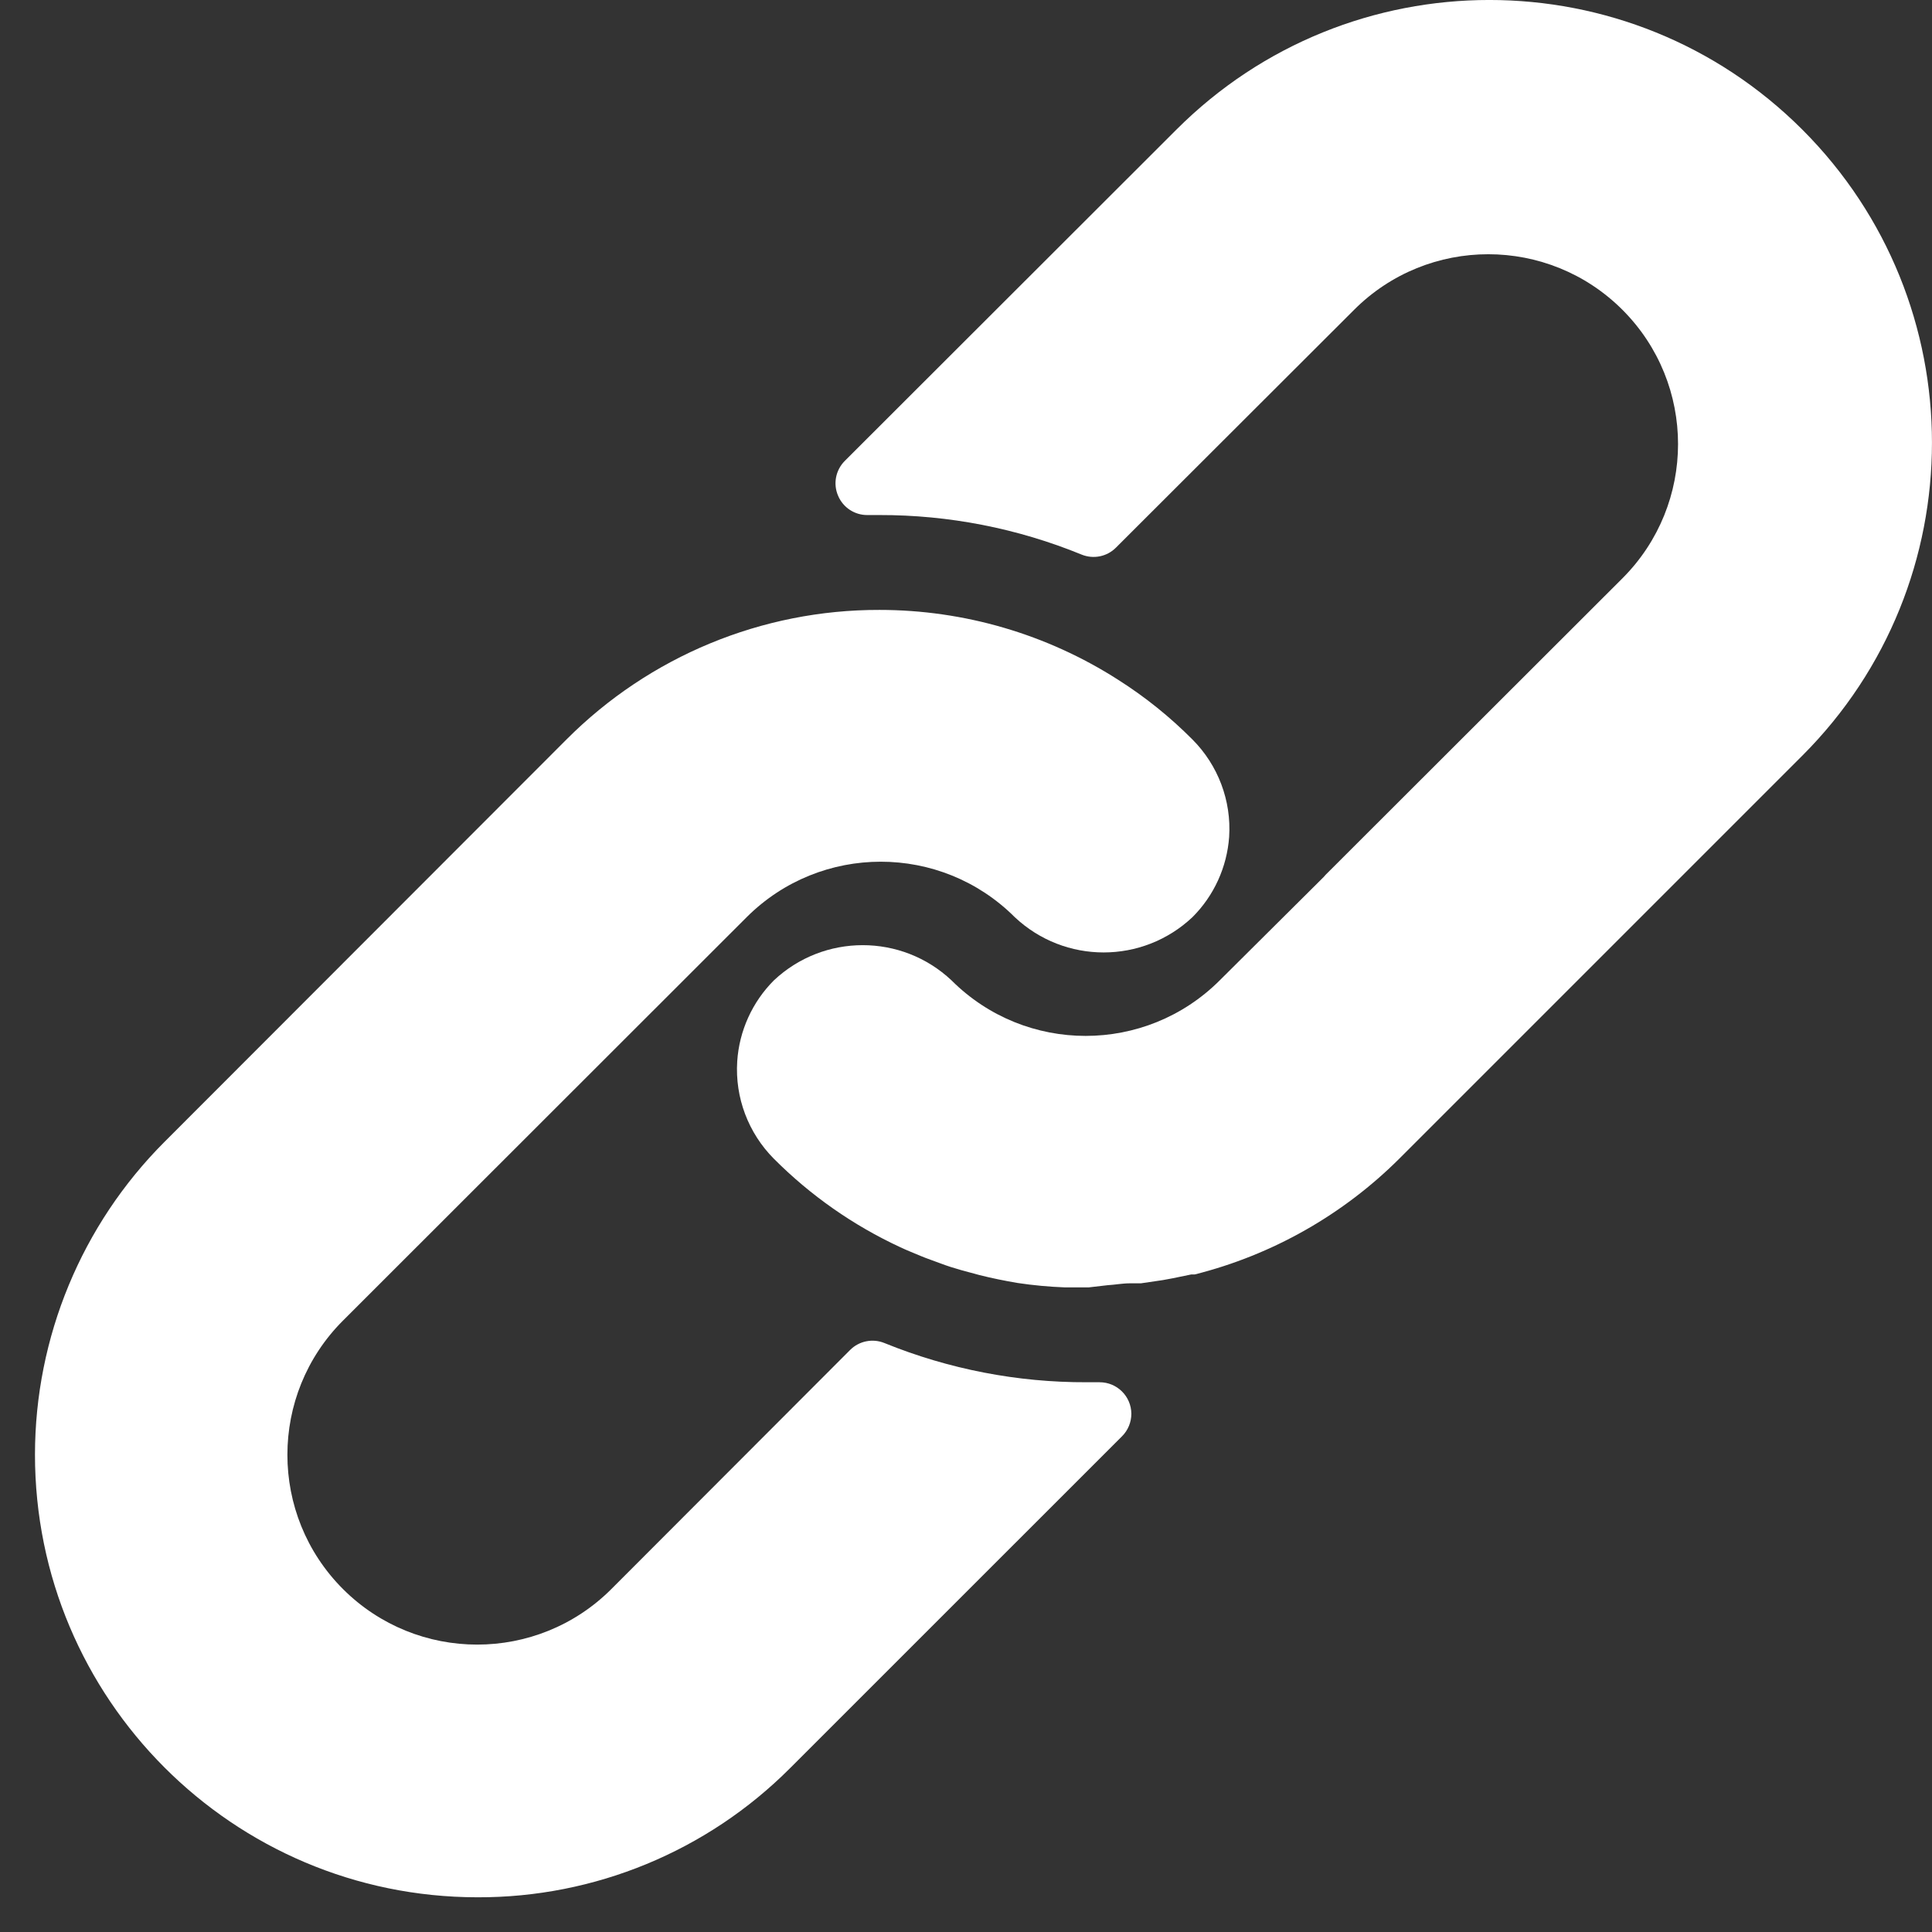 <svg width="29" height="29" viewBox="0 0 29 29" fill="none" xmlns="http://www.w3.org/2000/svg">
<rect x="0" y="0" width="29" height="29" fill="#333333" stroke="none"/>
<path d="M17.899 11.1C17.562 10.761 17.188 10.46 16.784 10.204C15.715 9.519 14.471 9.155 13.201 9.155C11.439 9.151 9.747 9.852 8.503 11.1L2.467 17.142C1.225 18.386 0.527 20.072 0.525 21.831C0.523 25.5 3.496 28.476 7.165 28.479C8.925 28.485 10.614 27.788 11.858 26.542L16.841 21.56C16.932 21.47 16.982 21.347 16.982 21.22C16.98 20.958 16.766 20.747 16.504 20.748H16.314C15.273 20.752 14.242 20.552 13.277 20.16C13.1 20.087 12.895 20.128 12.76 20.264L9.177 23.852C8.065 24.964 6.261 24.964 5.148 23.852C4.036 22.739 4.036 20.935 5.148 19.823L11.208 13.767C12.32 12.657 14.121 12.657 15.232 13.767C15.982 14.473 17.15 14.473 17.899 13.767C18.222 13.445 18.417 13.017 18.45 12.562C18.485 12.018 18.284 11.486 17.899 11.1Z" fill="white"/>
<path d="M27.054 1.946C24.459 -0.649 20.252 -0.649 17.658 1.946L12.68 6.919C12.543 7.057 12.503 7.263 12.58 7.441C12.655 7.62 12.832 7.735 13.026 7.731H13.201C14.241 7.729 15.271 7.93 16.234 8.324C16.412 8.397 16.616 8.356 16.751 8.22L20.325 4.651C21.437 3.538 23.241 3.538 24.354 4.651C25.466 5.764 25.466 7.567 24.354 8.68L19.902 13.127L19.864 13.169L18.308 14.716C17.196 15.827 15.395 15.827 14.283 14.716C13.534 14.011 12.366 14.011 11.616 14.716C11.292 15.041 11.096 15.473 11.066 15.931C11.031 16.475 11.232 17.007 11.616 17.393C12.166 17.945 12.808 18.394 13.515 18.722C13.614 18.769 13.714 18.807 13.814 18.85C13.913 18.892 14.018 18.926 14.117 18.964C14.217 19.002 14.321 19.035 14.421 19.063L14.701 19.139C14.891 19.187 15.081 19.225 15.275 19.258C15.509 19.293 15.745 19.315 15.982 19.324H16.314H16.343L16.628 19.291C16.732 19.286 16.841 19.263 16.965 19.263H17.126L17.453 19.215L17.605 19.187L17.881 19.13H17.933C19.098 18.837 20.163 18.233 21.013 17.383L27.054 11.342C29.648 8.748 29.648 4.541 27.054 1.946Z" fill="white"/>
</svg>
